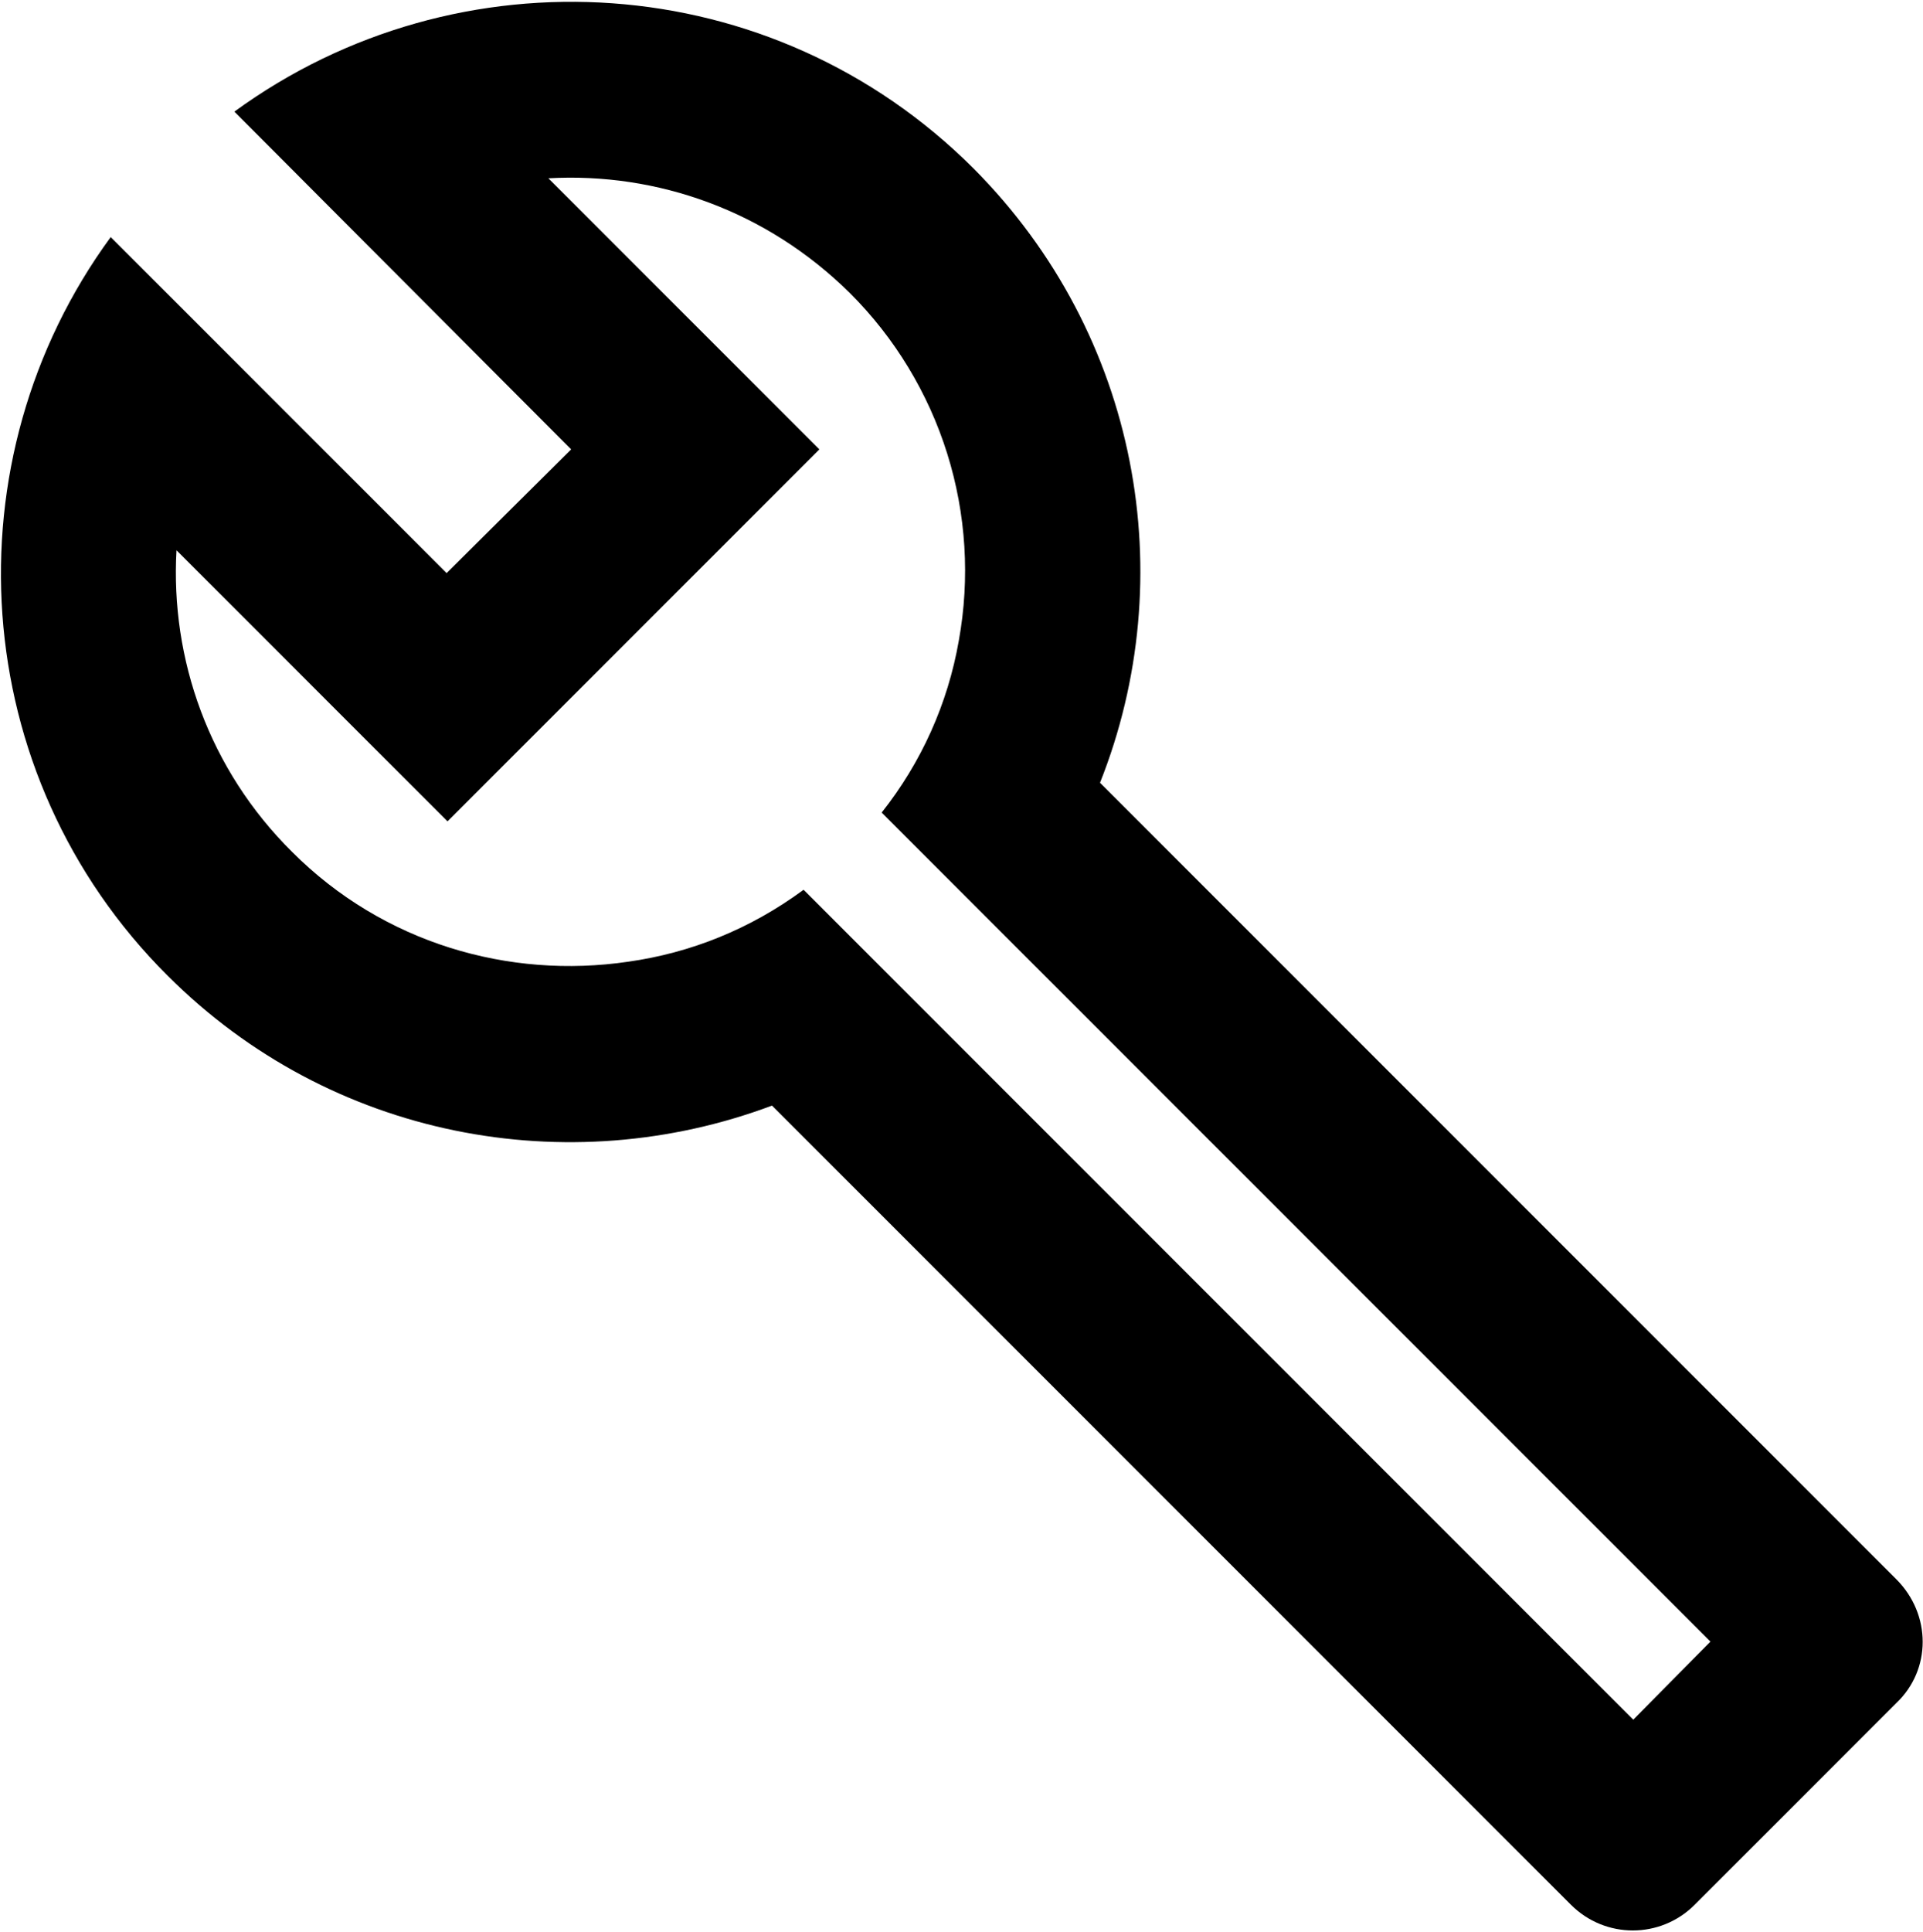 <?xml version="1.0" encoding="UTF-8"?> <svg xmlns="http://www.w3.org/2000/svg" width="222" height="223" viewBox="0 0 222 223" fill="none"> <path d="M218.926 182.274L126.991 90.339C136.407 66.646 131.547 38.701 112.411 19.464C89.124 -3.824 52.876 -5.95 27.057 12.883L65.937 51.864L51.56 66.14L12.781 27.361C-6.051 53.079 -3.925 89.427 19.362 112.614C38.195 131.446 65.634 136.408 89.124 127.599L181.362 219.838C185.311 223.786 191.69 223.786 195.639 219.838L218.926 196.55C222.976 192.703 222.976 186.324 218.926 182.274ZM188.551 198.474L92.769 102.691C86.592 107.248 79.707 109.981 72.519 110.994C58.749 113.019 44.27 108.868 33.74 98.338C24.121 88.82 19.666 76.062 20.375 63.508L51.661 94.794L94.591 51.864L63.305 20.578C75.86 19.869 88.516 24.324 98.135 33.841C103.314 39.011 107.161 45.36 109.348 52.343C111.535 59.327 111.995 66.736 110.69 73.936C109.426 81.192 106.362 88.015 101.78 93.781L197.461 189.463L188.551 198.474Z" fill="black"></path> </svg> 